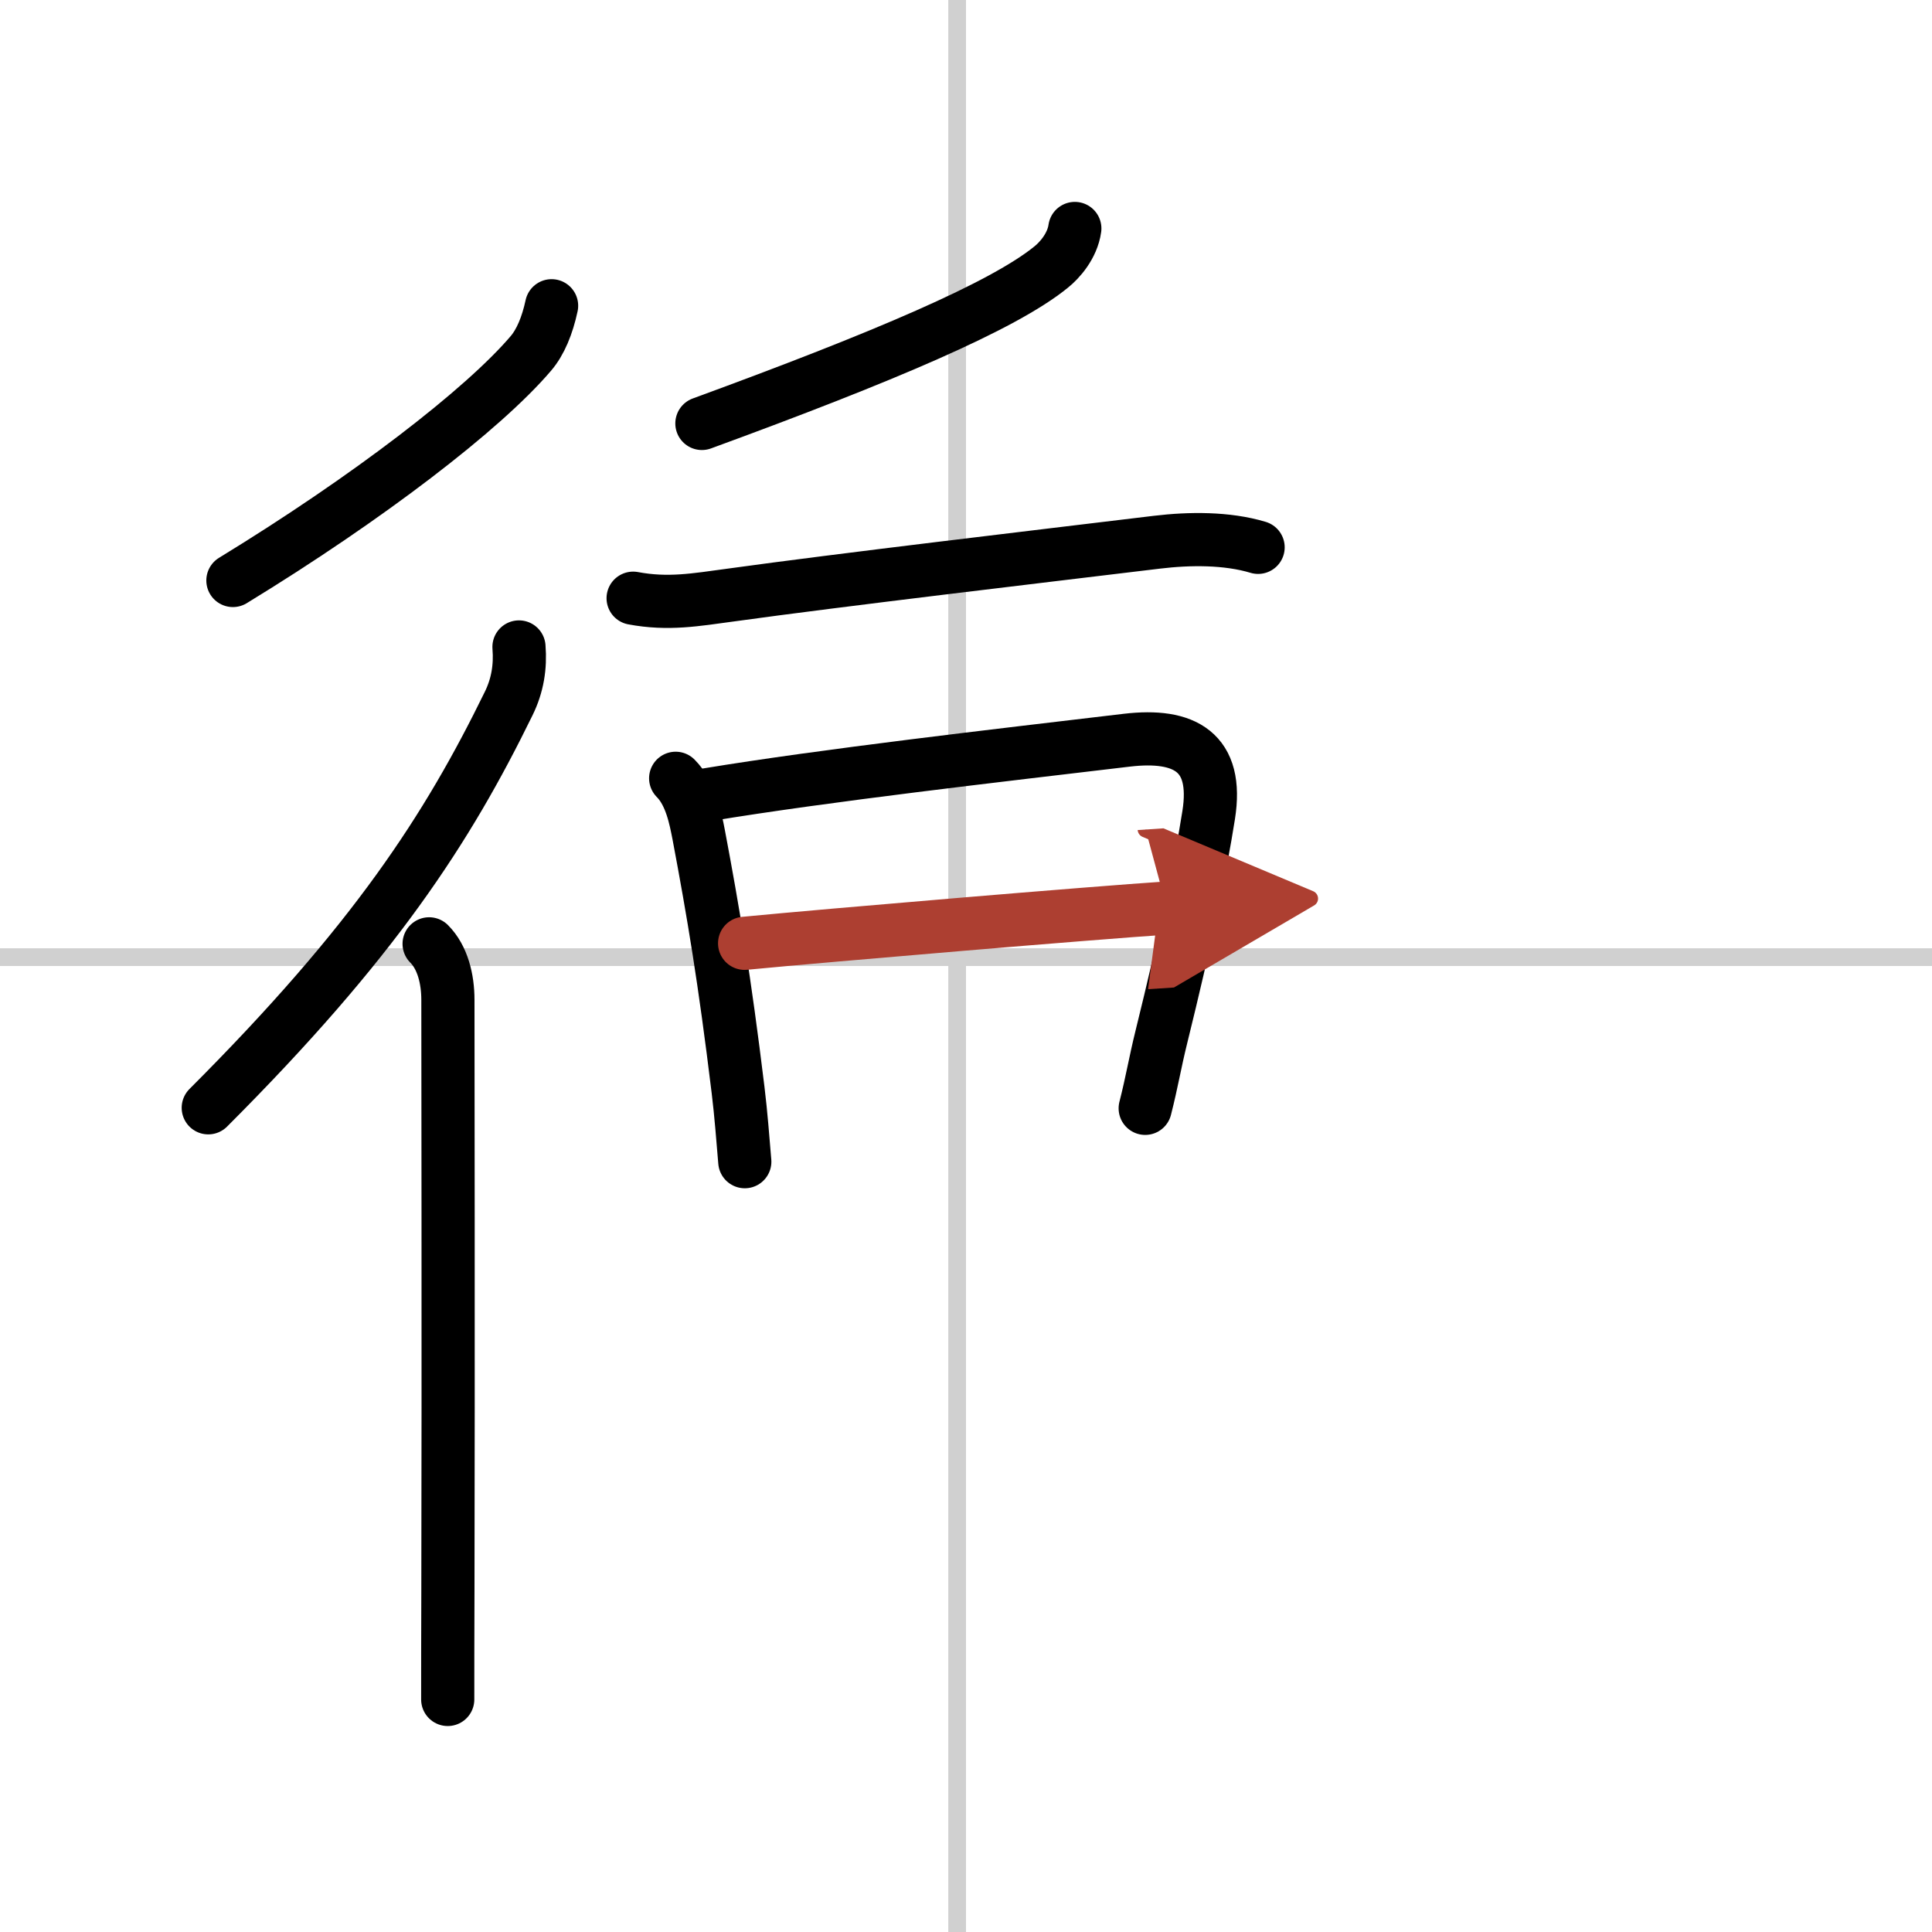 <svg width="400" height="400" viewBox="0 0 109 109" xmlns="http://www.w3.org/2000/svg"><defs><marker id="a" markerWidth="4" orient="auto" refX="1" refY="5" viewBox="0 0 10 10"><polyline points="0 0 10 5 0 10 1 5" fill="#ad3f31" stroke="#ad3f31"/></marker></defs><g fill="none" stroke="#000" stroke-linecap="round" stroke-linejoin="round" stroke-width="3"><rect width="100%" height="100%" fill="#fff" stroke="#fff"/><line x1="54" x2="54" y2="109" stroke="#d0d0d0" stroke-width="1"/><line x2="109" y1="54" y2="54" stroke="#d0d0d0" stroke-width="1"/><path d="m31.12 17.25c-0.24 1.12-0.63 2.06-1.17 2.69-2.68 3.15-9.2 8.16-16.81 12.81"/><path d="m29.28 36.5c0.09 1.12-0.08 2.17-0.58 3.19-3.45 7.06-7.58 13.44-16.95 22.81"/><path d="m24.21 53.25c0.77 0.77 1.06 2 1.06 3.16 0 0.42 0.03 21.22 0 33.22-0.01 2.71-0.01 4.91-0.01 6.25"/><path d="m60.64 12.89c-0.14 0.99-0.86 1.8-1.34 2.18-2.69 2.19-9.43 5.06-19.7 8.82"/><path d="m35.72 33.75c1.98 0.37 3.52 0.09 5.52-0.18 6.2-0.86 17.26-2.16 24.04-2.98 1.83-0.22 3.94-0.24 5.7 0.29"/><path d="m38.12 43.91c0.86 0.86 1.12 2.27 1.3 3.19 0.83 4.4 1.46 8.15 2.22 14.39 0.17 1.39 0.27 2.76 0.38 4.05"/><path d="m39.88 44.84c6.73-1.11 16.37-2.21 23.7-3.08 3.24-0.38 5.18 0.65 4.61 4.23-0.48 3.04-1.31 7.01-2.66 12.48-0.37 1.49-0.53 2.53-0.92 4.06"/><path d="m42.01 53.22c4.87-0.47 19.74-1.72 23.82-1.99" marker-end="url(#a)" stroke="#ad3f31"/></g></svg>
